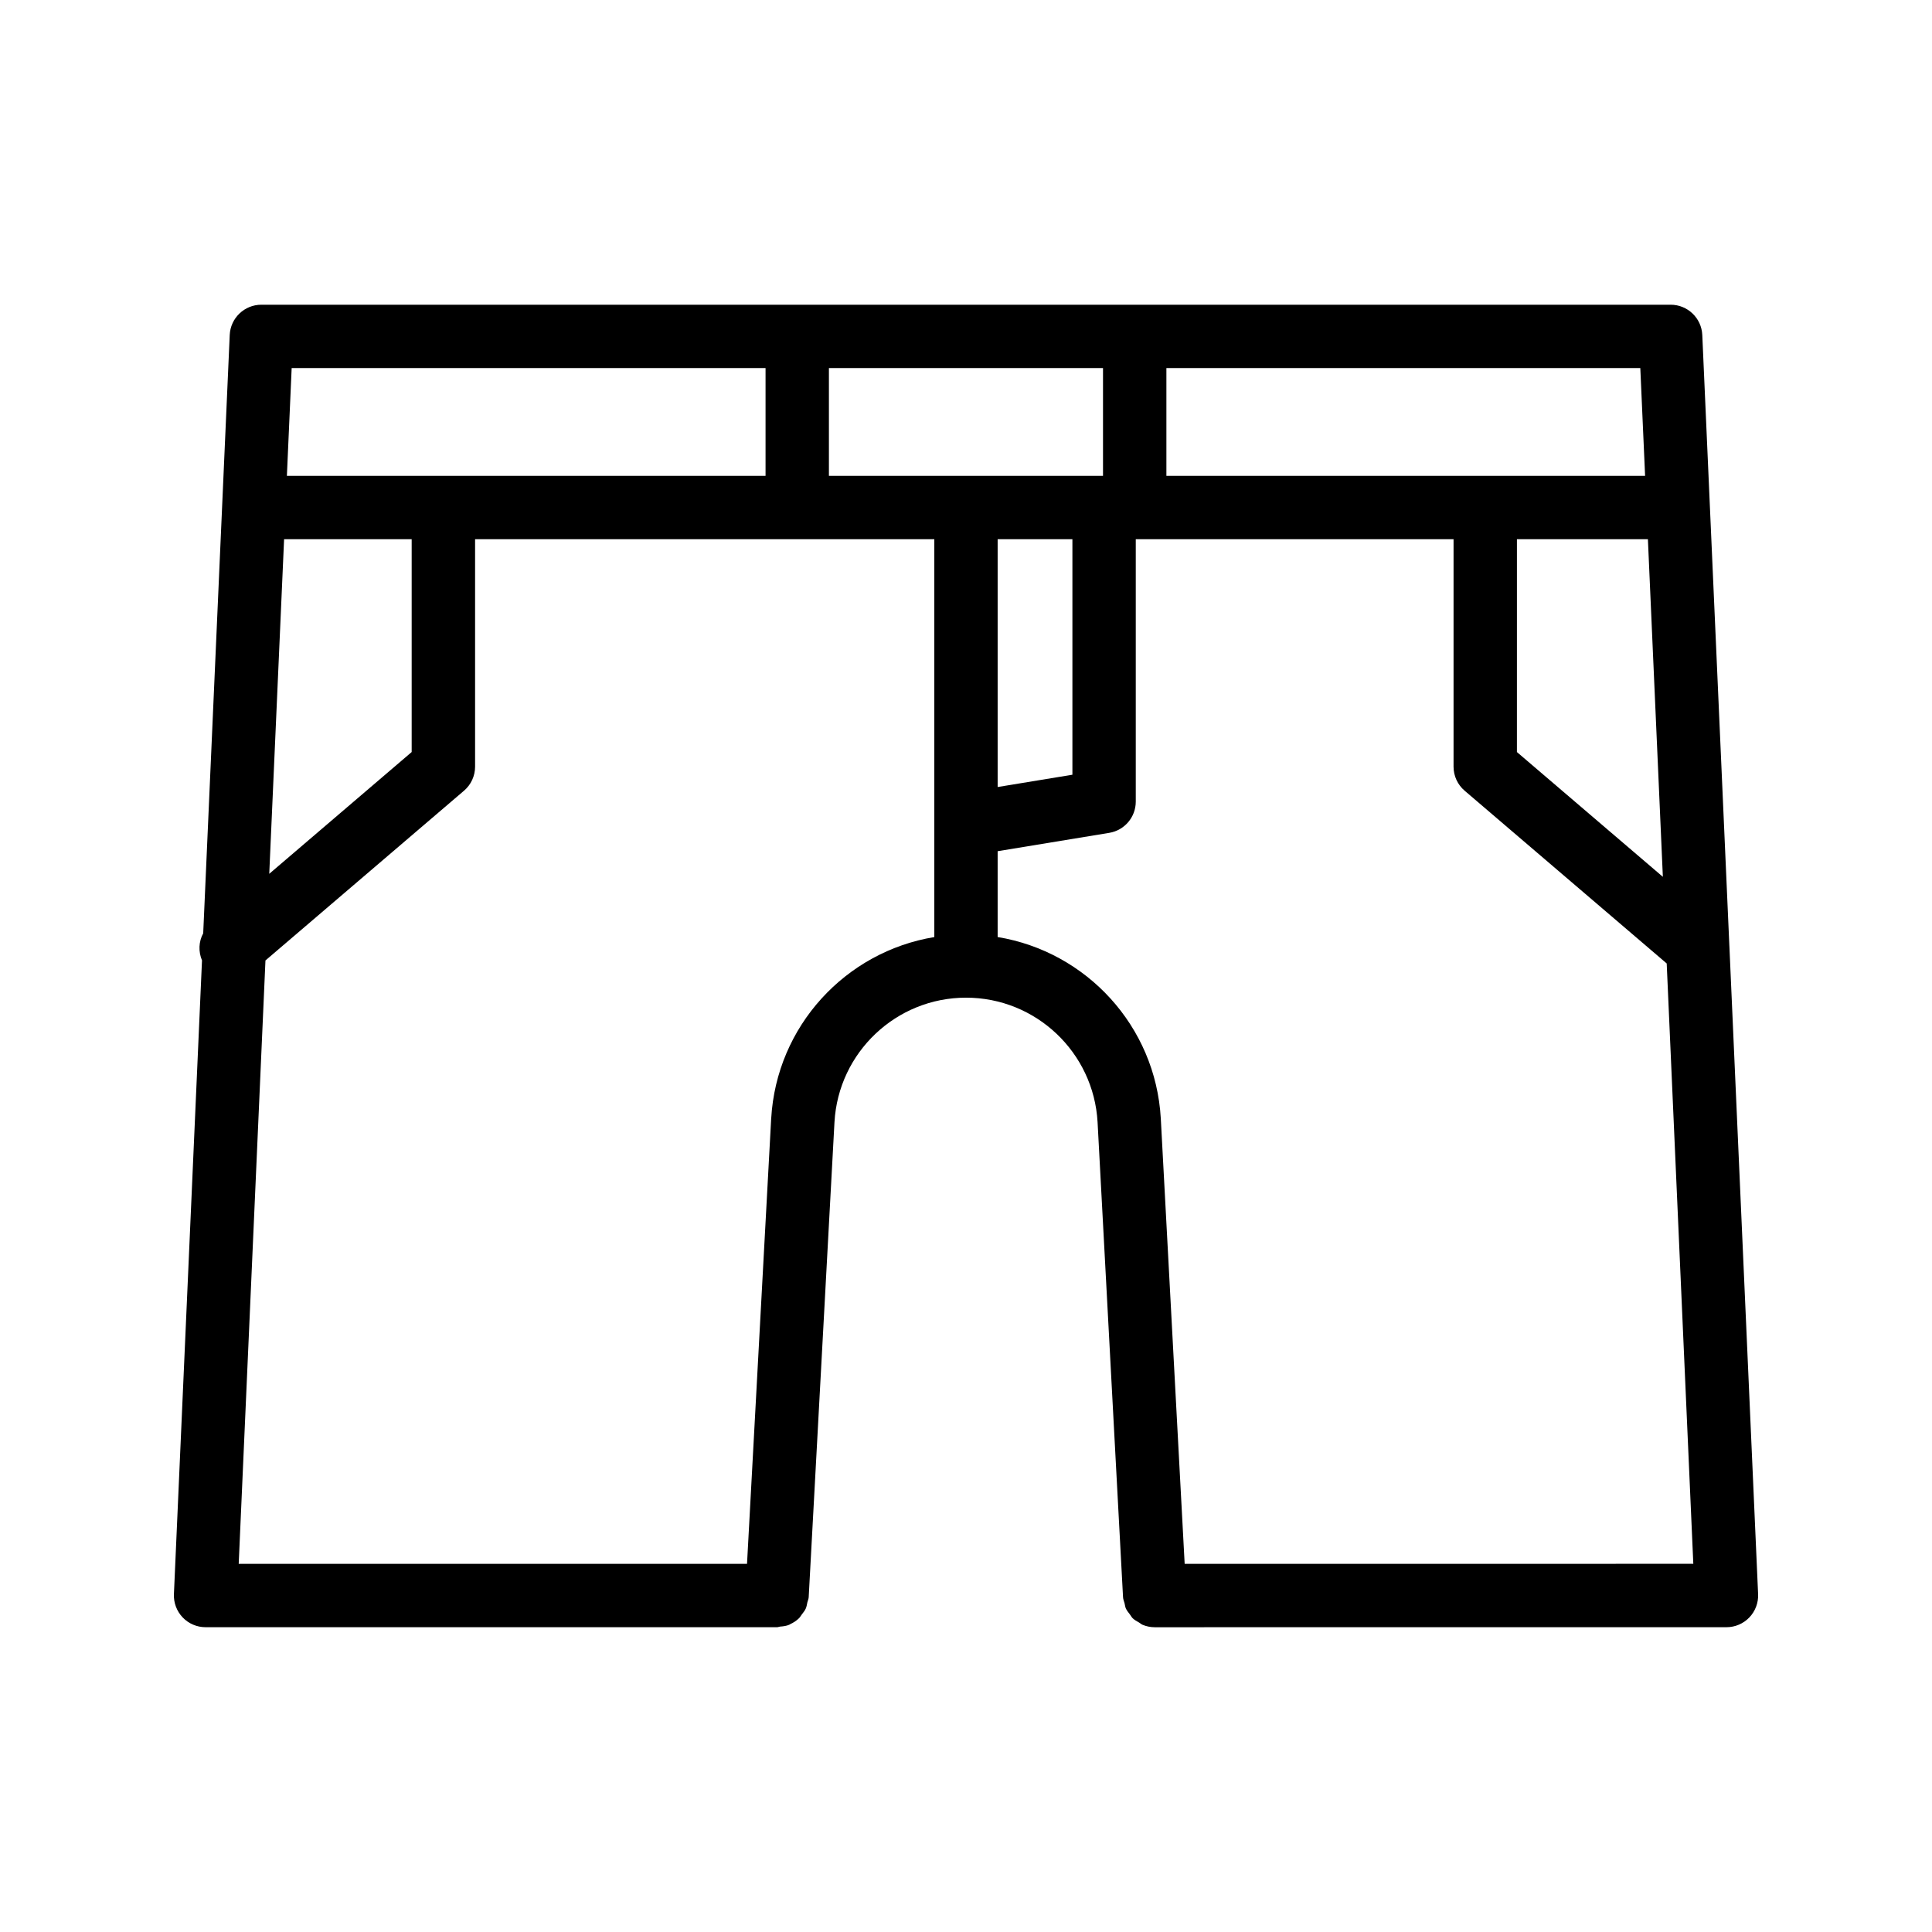<?xml version="1.0" encoding="UTF-8"?>
<!-- Uploaded to: ICON Repo, www.iconrepo.com, Generator: ICON Repo Mixer Tools -->
<svg fill="#000000" width="800px" height="800px" version="1.1" viewBox="144 144 512 512" xmlns="http://www.w3.org/2000/svg">
 <path d="m602.3 394.67-7.176-161.89c-0.195-4.484-3.894-8.027-8.387-8.027h-373.47c-4.492 0-8.191 3.543-8.387 8.027l-7.027 158.55c-1.211 2.223-1.297 4.84-0.32 7.188l-7.441 167.94c-0.102 2.289 0.738 4.519 2.32 6.176s3.777 2.59 6.07 2.59h151.45c0.289 0 0.531-0.137 0.812-0.164 0.844-0.059 1.656-0.164 2.418-0.488 0.09-0.039 0.156-0.105 0.246-0.148 0.855-0.402 1.648-0.895 2.324-1.566 0.305-0.293 0.496-0.672 0.754-1.008 0.375-0.5 0.777-0.965 1.039-1.543 0.242-0.523 0.312-1.109 0.441-1.688 0.102-0.453 0.324-0.863 0.348-1.34l6.832-125.9c1.043-18.5 16.363-32.988 34.863-32.988 18.504 0 33.812 14.488 34.859 32.965l6.75 125.93c0.031 0.574 0.266 1.07 0.402 1.605 0.117 0.457 0.152 0.934 0.34 1.355 0.262 0.59 0.676 1.066 1.062 1.574 0.258 0.336 0.438 0.723 0.738 1.02 0.5 0.484 1.117 0.812 1.723 1.16 0.316 0.184 0.57 0.445 0.91 0.586 0.992 0.41 2.07 0.648 3.199 0.648h0.008l151.53-0.008c2.293 0 4.484-0.934 6.066-2.59 1.582-1.656 2.422-3.887 2.32-6.176l-7.613-171.79v-0.004zm-56.297-107.77h34.707l3.965 89.465-38.676-33.066zm33.965-16.793h-126.86v-28.57h125.59zm-143.66 0h-72.637v-28.57h72.637zm-27.922 16.793h19.812v62.41l-19.812 3.258zm-61.508-45.363v28.57h-126.85l1.266-28.57zm-127.59 45.363h33.809v56.398l-37.742 32.27zm129.08 153.55-6.398 117.98h-134.71l7.09-159.9 52.613-44.98c1.867-1.59 2.941-3.93 2.941-6.379v-60.27h121.7v105.43c-23.496 3.867-41.84 23.582-43.23 48.121zm109.58 117.98-6.324-118.01c-1.387-24.523-19.742-44.238-43.238-48.098v-22.746l29.57-4.863c4.059-0.664 7.035-4.172 7.035-8.281v-69.535h84.215v60.27c0 2.453 1.074 4.789 2.941 6.379l53.547 45.777 7.051 159.1z"/>
</svg>